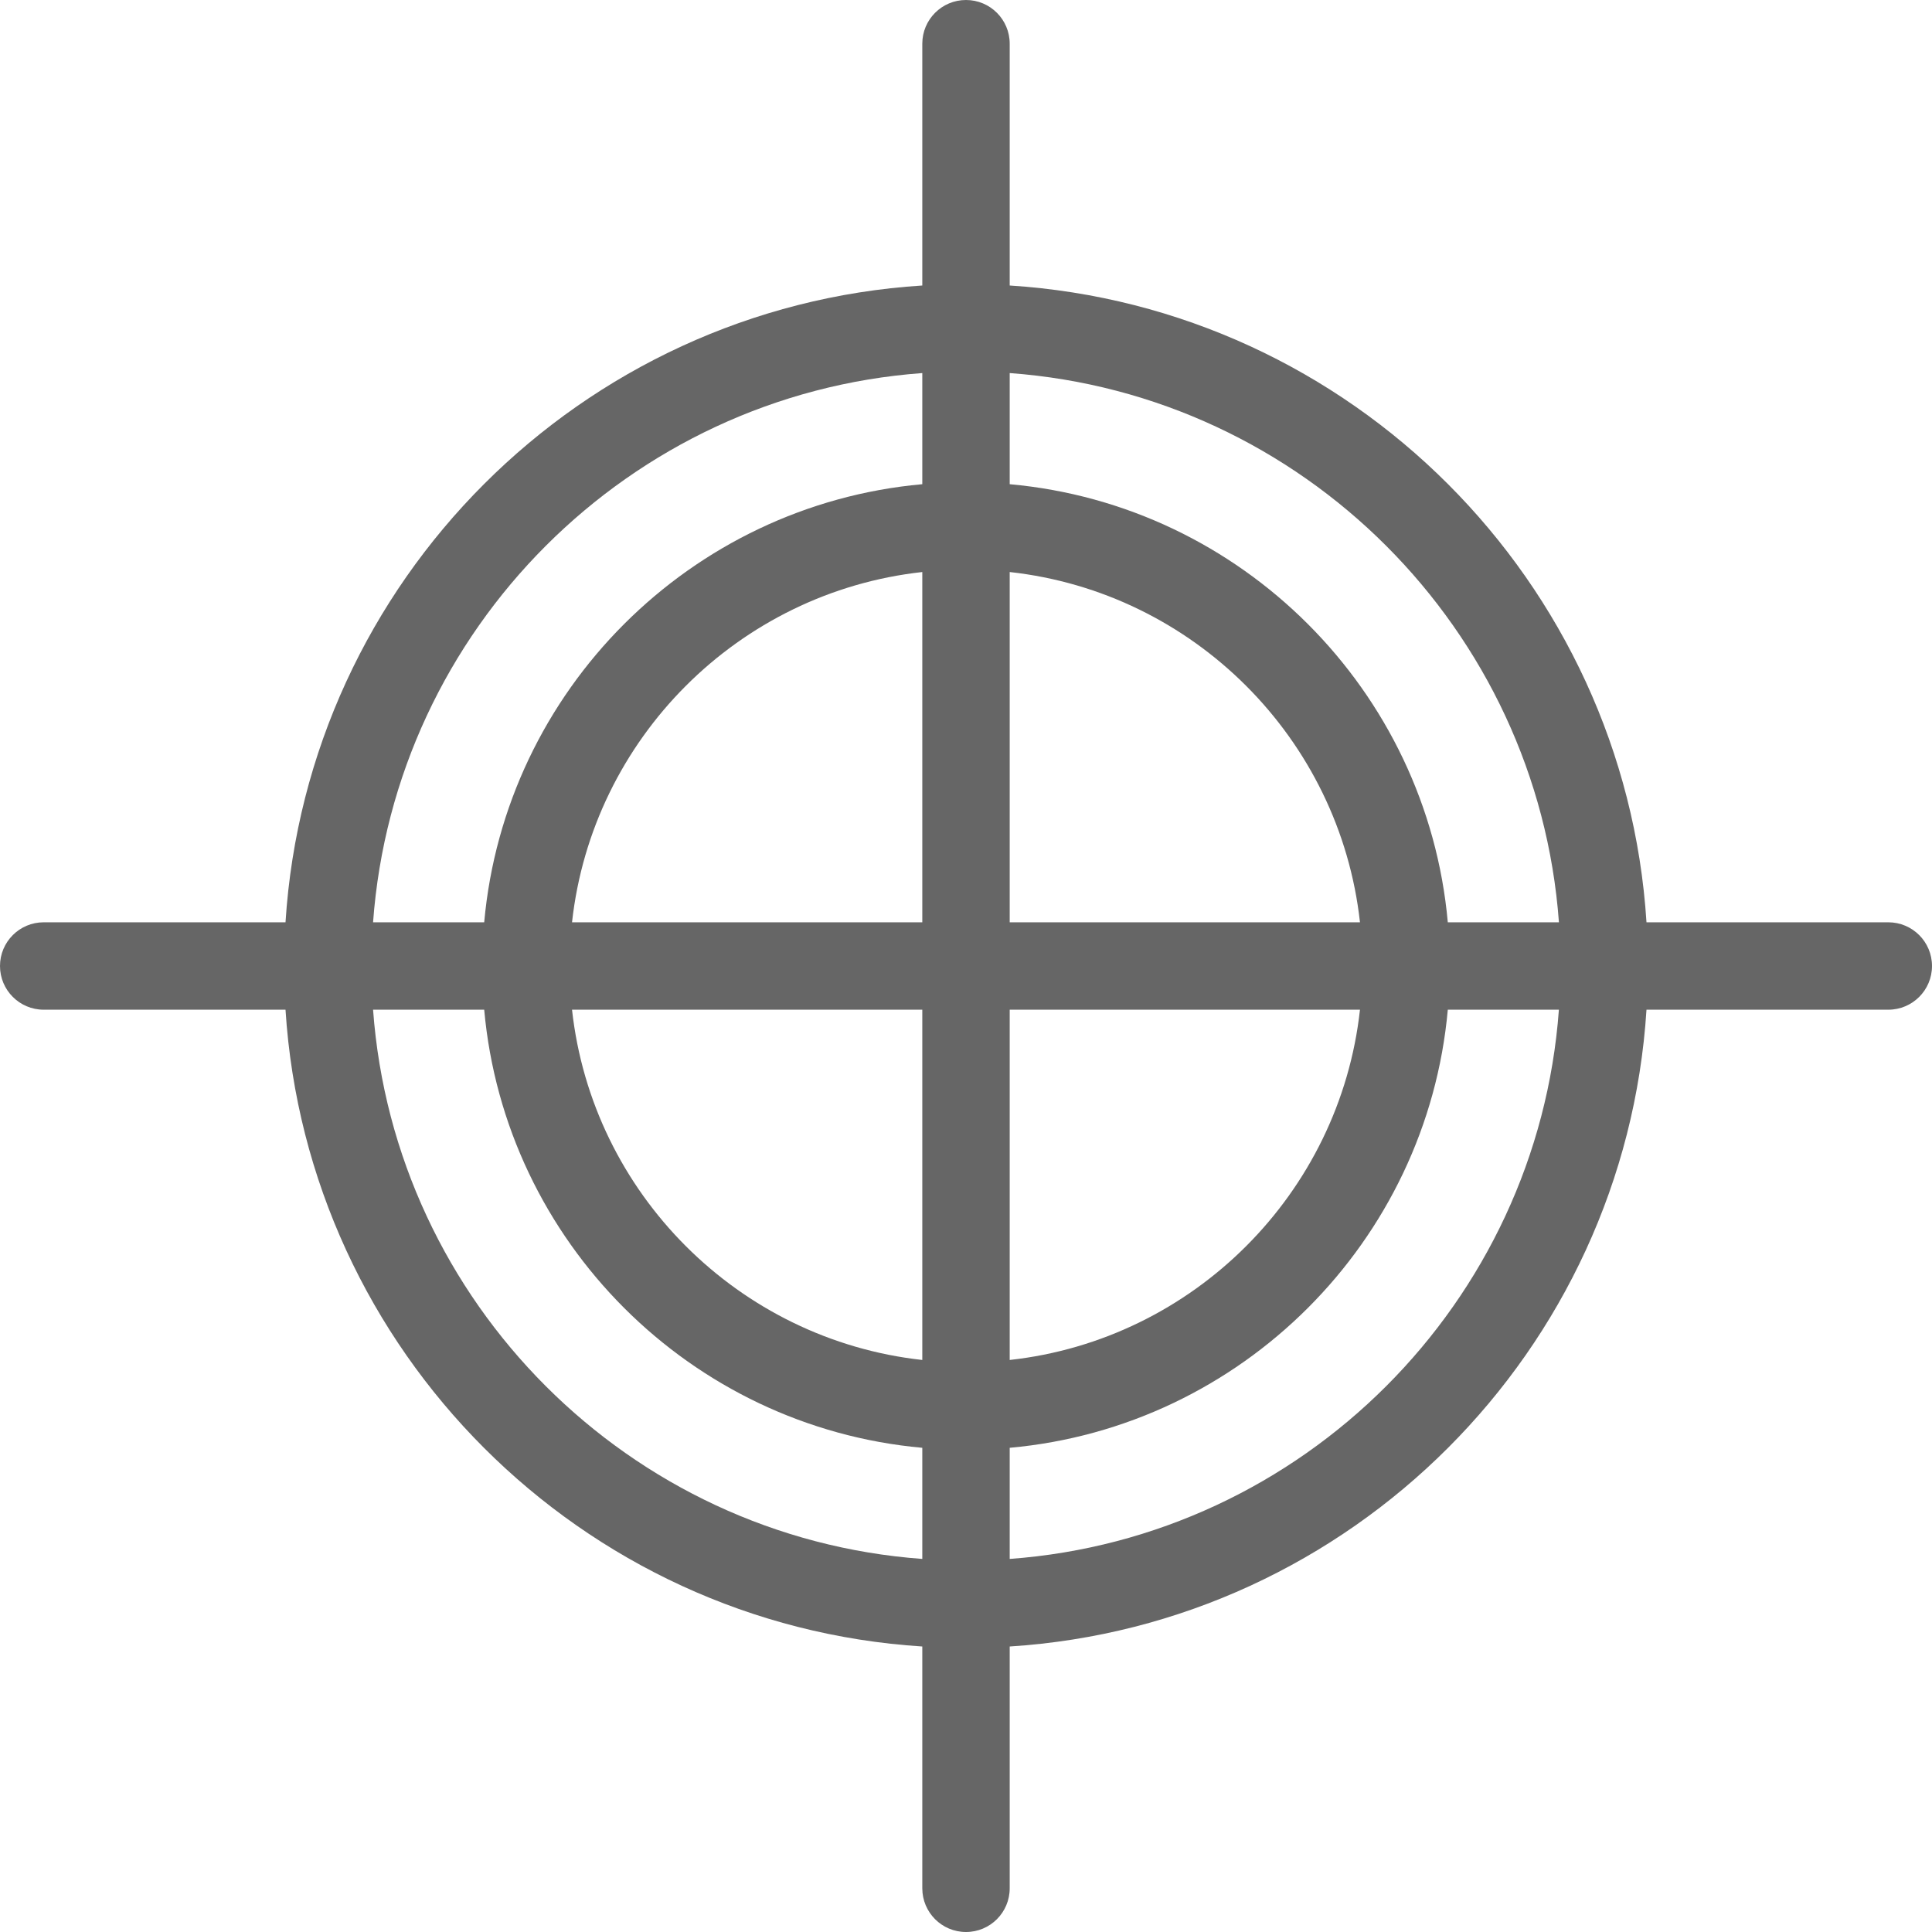 <svg width="50" height="50" viewBox="0 0 50 50" fill="none" xmlns="http://www.w3.org/2000/svg">
<g clip-path="url(#clip0_215_4818)">
<path d="M48.869 23.869H42.611C42.05 15.037 34.963 7.95 26.131 7.389V1.131C26.131 0.506 25.625 0 25 0C24.375 0 23.869 0.506 23.869 1.131V7.389C15.037 7.95 7.95 15.037 7.389 23.869H1.131C0.506 23.869 0 24.375 0 25C0 25.625 0.506 26.131 1.131 26.131H7.389C7.95 34.963 15.037 42.05 23.869 42.611V48.869C23.869 49.494 24.375 50 25 50C25.625 50 26.131 49.494 26.131 48.869V42.611C34.963 42.05 42.05 34.963 42.611 26.131H48.869C49.494 26.131 50 25.625 50 25C50 24.375 49.494 23.869 48.869 23.869ZM40.345 23.869H37.469C36.929 17.866 32.134 13.071 26.131 12.531V9.655C33.715 10.209 39.791 16.285 40.345 23.869ZM23.869 23.869H14.804C15.328 19.114 19.114 15.328 23.869 14.804V23.869ZM23.869 26.131V35.196C19.114 34.672 15.328 30.886 14.804 26.131H23.869ZM26.131 26.131H35.196C34.672 30.886 30.886 34.672 26.131 35.196V26.131ZM26.131 23.869V14.804C30.886 15.328 34.672 19.114 35.196 23.869H26.131ZM23.869 9.655V12.531C17.866 13.071 13.071 17.866 12.531 23.869H9.655C10.209 16.285 16.285 10.209 23.869 9.655ZM9.655 26.131H12.531C13.071 32.134 17.866 36.929 23.869 37.469V40.345C16.285 39.791 10.209 33.715 9.655 26.131ZM26.131 40.345V37.469C32.134 36.929 36.929 32.134 37.469 26.131H40.344C39.791 33.715 33.715 39.791 26.131 40.345Z" fill="#666666"/>
</g>
<defs>
<clipPath id="clip0_215_4818">
<rect width="50" height="50" fill="white"/>
</clipPath>
</defs>
</svg>

